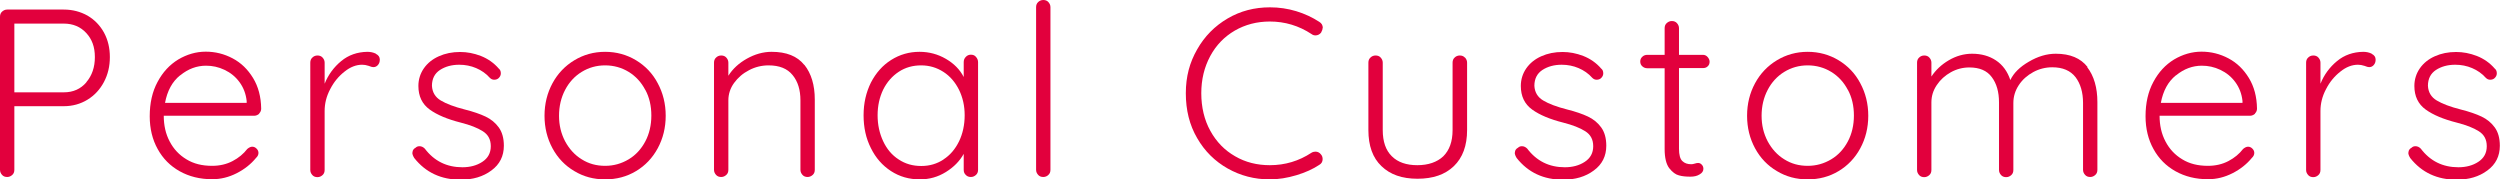 <?xml version="1.0" encoding="UTF-8"?><svg id="_レイヤー_2" xmlns="http://www.w3.org/2000/svg" viewBox="0 0 156.79 11.25"><defs><style>.cls-1{fill:#e2003d;}</style></defs><g id="design"><path class="cls-1" d="m5.49.98c.44.26.78.61,1.03,1.06.25.46.37.97.37,1.54s-.12,1.09-.37,1.56c-.25.47-.59.84-1.03,1.11-.44.27-.94.41-1.49.41H.9v3.99c0,.13-.04.24-.13.32s-.19.13-.32.13-.24-.04-.32-.13-.13-.19-.13-.32V1.05c0-.13.04-.24.13-.32s.19-.13.32-.13h3.55c.55,0,1.04.13,1.49.38Zm-.08,4.18c.36-.42.54-.94.54-1.58s-.18-1.12-.54-1.51c-.36-.39-.83-.59-1.41-.59H.9v4.31h3.11c.58,0,1.05-.21,1.41-.63Z"/><path class="cls-1" d="m16.26,7.13c-.09.08-.2.13-.32.13h-5.67c0,.6.12,1.14.37,1.61.25.48.6.85,1.05,1.12.45.28.99.41,1.61.41.48,0,.91-.1,1.29-.3.38-.2.68-.45.92-.76.11-.09.21-.14.31-.14s.19.04.27.12.12.17.12.27c0,.11-.05.22-.15.31-.32.39-.72.71-1.21.96-.49.25-1,.38-1.54.38-.77,0-1.45-.17-2.04-.5-.59-.33-1.05-.79-1.38-1.39-.33-.59-.5-1.28-.5-2.06,0-.82.16-1.54.49-2.15.33-.62.76-1.08,1.3-1.41.54-.32,1.12-.49,1.72-.49s1.16.14,1.69.42c.53.28.95.69,1.28,1.23s.5,1.18.51,1.92c0,.12-.04.22-.13.31Zm-4.96-2.41c-.5.4-.81.98-.95,1.73h5.12v-.12c-.05-.45-.2-.84-.45-1.18s-.56-.59-.94-.77-.76-.26-1.16-.26c-.58,0-1.12.2-1.61.6Z"/><path class="cls-1" d="m23.58,3.38c.16.08.24.2.24.36,0,.14-.04.25-.12.34s-.17.13-.29.13c-.05,0-.15-.02-.29-.08-.15-.05-.28-.07-.41-.07-.37,0-.74.14-1.1.43-.37.29-.67.65-.9,1.1-.24.45-.35.91-.35,1.37v3.7c0,.13-.04.24-.13.32s-.19.13-.32.13-.24-.04-.32-.13-.13-.19-.13-.32V3.93c0-.13.04-.24.13-.32.08-.08.19-.13.32-.13s.24.04.32.13c.08.09.13.19.13.32v1.32c.23-.57.58-1.04,1.04-1.42.46-.38,1.01-.57,1.64-.58.2,0,.38.04.54.12Z"/><path class="cls-1" d="m25.87,9.56c0-.13.07-.23.2-.3.06-.06.14-.09.24-.09.12,0,.23.05.33.15.59.78,1.38,1.17,2.36,1.17.48,0,.9-.11,1.25-.34.35-.23.53-.55.53-.98s-.17-.73-.5-.94-.79-.39-1.38-.54c-.83-.21-1.48-.48-1.95-.82s-.71-.83-.71-1.48c0-.41.12-.78.34-1.1.23-.33.54-.58.94-.76.4-.18.84-.27,1.34-.27.43,0,.86.08,1.3.25.43.17.81.43,1.12.79.09.07.13.17.13.3,0,.12-.05.22-.15.31-.07.06-.16.09-.27.09-.1,0-.19-.04-.27-.12-.24-.27-.53-.47-.86-.61s-.68-.21-1.06-.21c-.47,0-.87.11-1.21.33-.33.22-.5.55-.5.99.02.4.2.71.55.92.35.21.85.4,1.52.57.52.13.95.28,1.29.44.34.16.62.39.83.68.21.29.32.67.32,1.15,0,.65-.26,1.17-.78,1.55-.52.39-1.17.58-1.93.58-1.22,0-2.19-.45-2.91-1.36-.08-.13-.12-.24-.12-.33Z"/><path class="cls-1" d="m41.25,9.3c-.33.61-.79,1.09-1.36,1.43-.58.35-1.23.52-1.94.52s-1.35-.17-1.93-.52c-.58-.34-1.04-.82-1.37-1.43s-.5-1.29-.5-2.04.17-1.43.5-2.04.79-1.09,1.37-1.44,1.22-.53,1.93-.53,1.36.18,1.94.53c.58.35,1.04.83,1.36,1.44.33.61.5,1.29.5,2.04s-.17,1.43-.5,2.04Zm-.78-3.66c-.25-.48-.6-.86-1.04-1.13s-.94-.41-1.48-.41-1.03.14-1.47.41c-.44.27-.79.65-1.04,1.13-.25.48-.38,1.02-.38,1.62s.13,1.12.38,1.6c.26.48.6.86,1.04,1.13.44.28.93.41,1.47.41s1.03-.14,1.48-.41.79-.65,1.04-1.12.38-1.02.38-1.62-.12-1.14-.38-1.62Z"/><path class="cls-1" d="m50.45,4.07c.43.54.65,1.27.65,2.17v4.41c0,.13-.04.24-.13.32s-.2.13-.32.13c-.13,0-.24-.04-.32-.13s-.13-.19-.13-.32v-4.36c0-.65-.16-1.18-.49-1.58-.33-.41-.83-.61-1.51-.61-.43,0-.84.1-1.22.3-.39.2-.7.47-.94.8-.24.33-.36.7-.36,1.09v4.36c0,.13-.04.24-.13.32s-.19.13-.32.13-.24-.04-.32-.13-.13-.19-.13-.32V3.93c0-.13.04-.24.13-.32.08-.08.19-.13.32-.13s.24.04.32.13c.08.09.13.19.13.32v.82c.27-.43.66-.79,1.16-1.07s1.02-.43,1.55-.43c.93,0,1.61.27,2.05.82Z"/><path class="cls-1" d="m61.21,3.57c.08.09.13.2.13.33v6.75c0,.13-.04.24-.13.32s-.19.13-.32.13-.24-.04-.32-.13c-.09-.08-.13-.19-.13-.32v-1c-.25.45-.62.83-1.12,1.14s-1.04.46-1.63.46c-.67,0-1.27-.17-1.81-.52s-.96-.83-1.26-1.44c-.31-.61-.46-1.29-.46-2.06s.16-1.44.46-2.05c.31-.6.73-1.08,1.27-1.42s1.13-.51,1.78-.51c.6,0,1.15.15,1.65.44.5.29.88.67,1.12,1.14v-.93c0-.13.04-.24.13-.33.08-.09.19-.14.32-.14s.24.04.32.14Zm-2.04,6.43c.42-.27.74-.65.98-1.14.23-.48.35-1.03.35-1.63s-.12-1.11-.35-1.59c-.24-.48-.56-.86-.98-1.13s-.88-.41-1.4-.41-.99.13-1.4.4-.74.64-.98,1.12c-.23.48-.35,1.01-.35,1.61s.12,1.14.35,1.63c.23.49.55.87.97,1.14.42.28.89.41,1.42.41s.99-.14,1.4-.41Z"/><path class="cls-1" d="m65.75,10.97c-.08.08-.19.13-.32.13s-.24-.04-.32-.13-.13-.19-.13-.32V.45c0-.13.04-.24.13-.32.08-.08.19-.13.32-.13s.24.04.32.13c.08.09.13.19.13.32v10.2c0,.13-.04.24-.13.32Z"/><path class="cls-1" d="m82.95,1.75c0,.09-.04.19-.1.3-.09.11-.21.17-.35.17-.08,0-.16-.02-.24-.08-.8-.53-1.68-.79-2.62-.79-.81,0-1.54.19-2.2.57-.65.38-1.17.91-1.54,1.6s-.56,1.46-.56,2.33.19,1.68.57,2.36c.38.69.9,1.22,1.55,1.59.65.38,1.38.56,2.18.56.95,0,1.82-.26,2.61-.78.08-.05.17-.07.25-.07.14,0,.26.06.35.18.07.08.1.18.1.29,0,.16-.07.28-.21.36-.39.26-.87.48-1.44.65-.57.17-1.12.26-1.67.26-.95,0-1.83-.23-2.63-.68-.8-.45-1.45-1.09-1.92-1.91-.48-.82-.71-1.76-.71-2.81s.24-1.93.71-2.75c.47-.83,1.11-1.47,1.91-1.94s1.68-.7,2.66-.7c.56,0,1.11.08,1.64.24.53.16,1.02.39,1.45.67.15.09.22.22.22.38Z"/><path class="cls-1" d="m91.88,3.61c.08.09.13.19.13.32v4.23c0,.98-.28,1.73-.83,2.26s-1.31.79-2.28.79-1.71-.26-2.26-.79c-.55-.52-.82-1.28-.82-2.26V3.93c0-.13.04-.24.13-.32.08-.08.19-.13.32-.13s.24.04.32.13c.08.09.13.19.13.32v4.23c0,.72.19,1.27.57,1.64.38.38.92.56,1.6.56s1.24-.19,1.63-.56c.38-.38.58-.92.58-1.64V3.93c0-.13.04-.24.13-.32.08-.08.19-.13.32-.13s.24.04.32.13Z"/><path class="cls-1" d="m95.01,9.56c0-.13.07-.23.2-.3.06-.06.14-.09.24-.09.12,0,.23.05.33.15.59.78,1.38,1.17,2.36,1.17.48,0,.9-.11,1.25-.34.35-.23.53-.55.53-.98s-.17-.73-.5-.94-.79-.39-1.38-.54c-.83-.21-1.48-.48-1.95-.82s-.71-.83-.71-1.48c0-.41.12-.78.34-1.1.23-.33.54-.58.94-.76.4-.18.84-.27,1.34-.27.43,0,.86.08,1.3.25.43.17.81.43,1.12.79.09.07.13.17.13.3,0,.12-.05.22-.15.31-.07.06-.16.09-.27.09-.1,0-.19-.04-.27-.12-.24-.27-.53-.47-.86-.61s-.68-.21-1.06-.21c-.47,0-.87.11-1.21.33-.33.22-.5.55-.5.99.02.4.2.71.55.92.35.21.85.4,1.52.57.52.13.95.28,1.29.44.34.16.62.39.83.68.21.29.32.67.32,1.15,0,.65-.26,1.17-.78,1.55-.52.39-1.17.58-1.93.58-1.22,0-2.19-.45-2.91-1.36-.08-.13-.12-.24-.12-.33Z"/><path class="cls-1" d="m105.3,4.31v5.02c0,.38.07.64.21.77.14.14.33.2.56.2.06,0,.13-.01.22-.04s.16-.04.21-.04c.09,0,.17.04.23.11.07.07.1.16.1.26,0,.14-.08.26-.24.35-.16.1-.35.14-.57.14-.27,0-.51-.02-.72-.08-.21-.05-.41-.2-.61-.45-.19-.25-.29-.65-.29-1.2v-5.07h-1.09c-.12,0-.22-.04-.31-.12s-.13-.18-.13-.3.04-.22.13-.3c.08-.08.19-.12.31-.12h1.09v-1.67c0-.13.04-.24.13-.32s.19-.13.32-.13.24.04.32.13.13.19.13.32v1.67h1.5c.11,0,.21.04.29.13s.13.19.13.3c0,.12-.04.22-.12.29-.08.08-.18.11-.3.11h-1.5Z"/><path class="cls-1" d="m116.67,9.3c-.33.61-.79,1.09-1.36,1.43-.58.35-1.23.52-1.94.52s-1.35-.17-1.93-.52c-.58-.34-1.04-.82-1.37-1.43s-.5-1.29-.5-2.04.17-1.43.5-2.04.79-1.09,1.37-1.44,1.22-.53,1.93-.53,1.36.18,1.94.53c.58.35,1.04.83,1.36,1.44.33.61.5,1.29.5,2.04s-.17,1.43-.5,2.04Zm-.78-3.66c-.25-.48-.6-.86-1.04-1.13s-.94-.41-1.48-.41-1.03.14-1.47.41c-.44.27-.79.65-1.04,1.13-.25.48-.38,1.02-.38,1.62s.13,1.12.38,1.6c.26.48.6.86,1.04,1.13.44.28.93.41,1.47.41s1.03-.14,1.48-.41.79-.65,1.04-1.12.38-1.02.38-1.62-.12-1.14-.38-1.62Z"/><path class="cls-1" d="m130.9,4.21c.43.56.64,1.29.64,2.2v4.24c0,.13-.04.24-.13.32s-.19.13-.32.13-.24-.04-.32-.13-.13-.19-.13-.32v-4.2c0-.66-.16-1.2-.47-1.61-.32-.41-.8-.62-1.46-.62-.42,0-.82.1-1.19.3s-.68.47-.91.82c-.23.35-.34.72-.34,1.12v4.2c0,.13-.04.24-.13.32s-.19.13-.32.13-.24-.04-.32-.13-.13-.19-.13-.32v-4.24c0-.65-.15-1.18-.45-1.58-.3-.41-.77-.61-1.41-.61-.41,0-.8.1-1.16.3s-.66.47-.88.8c-.23.34-.34.7-.34,1.09v4.24c0,.13-.04.24-.13.32s-.19.13-.32.13-.24-.04-.32-.13-.13-.19-.13-.32V3.93c0-.13.04-.24.13-.32.08-.08.19-.13.32-.13s.24.04.32.13c.08.09.13.19.13.32v.87c.27-.41.63-.75,1.09-1.02s.95-.41,1.46-.41c.58,0,1.08.14,1.5.42.42.28.72.69.9,1.23.21-.44.59-.82,1.16-1.15.56-.33,1.12-.5,1.69-.5.9,0,1.56.28,1.99.83Z"/><path class="cls-1" d="m141.43,7.13c-.09.08-.2.13-.32.13h-5.67c0,.6.12,1.14.37,1.61.25.48.6.85,1.05,1.12.45.28.99.41,1.61.41.48,0,.91-.1,1.29-.3.38-.2.68-.45.92-.76.11-.09.21-.14.31-.14s.19.04.27.12.12.17.12.27c0,.11-.05.22-.15.31-.32.39-.72.71-1.21.96-.49.25-1,.38-1.54.38-.77,0-1.45-.17-2.04-.5-.59-.33-1.05-.79-1.38-1.39-.33-.59-.5-1.28-.5-2.06,0-.82.16-1.54.49-2.15.33-.62.76-1.08,1.3-1.41.54-.32,1.12-.49,1.72-.49s1.16.14,1.69.42c.53.28.95.69,1.28,1.23s.5,1.18.51,1.92c0,.12-.04.22-.13.31Zm-4.96-2.41c-.5.4-.81.98-.95,1.73h5.12v-.12c-.05-.45-.2-.84-.45-1.18s-.56-.59-.94-.77-.76-.26-1.16-.26c-.58,0-1.12.2-1.61.6Z"/><path class="cls-1" d="m148.75,3.38c.16.08.24.2.24.36,0,.14-.04.25-.12.34s-.17.13-.29.13c-.05,0-.15-.02-.29-.08-.15-.05-.28-.07-.41-.07-.37,0-.74.14-1.1.43-.37.29-.67.65-.9,1.1-.24.45-.35.91-.35,1.37v3.7c0,.13-.04.24-.13.32s-.19.13-.32.13-.24-.04-.32-.13-.13-.19-.13-.32V3.93c0-.13.04-.24.13-.32.08-.08.19-.13.32-.13s.24.04.32.13c.08.09.13.19.13.32v1.32c.23-.57.58-1.04,1.04-1.42.46-.38,1.01-.57,1.64-.58.2,0,.38.04.54.12Z"/><path class="cls-1" d="m151.05,9.56c0-.13.07-.23.2-.3.06-.06.14-.09.24-.09.12,0,.23.05.33.15.59.78,1.38,1.17,2.36,1.17.48,0,.9-.11,1.25-.34.35-.23.53-.55.53-.98s-.17-.73-.5-.94-.79-.39-1.38-.54c-.83-.21-1.48-.48-1.95-.82s-.71-.83-.71-1.48c0-.41.12-.78.34-1.1.23-.33.54-.58.94-.76.4-.18.84-.27,1.34-.27.43,0,.86.08,1.3.25.43.17.81.43,1.12.79.09.07.13.17.13.3,0,.12-.05.22-.15.31-.07.06-.16.09-.27.09-.1,0-.19-.04-.27-.12-.24-.27-.53-.47-.86-.61s-.68-.21-1.06-.21c-.47,0-.87.11-1.21.33-.33.22-.5.55-.5.99.02.4.2.71.55.92.35.21.85.4,1.52.57.52.13.95.28,1.29.44.34.16.62.39.83.68.21.29.32.67.32,1.15,0,.65-.26,1.17-.78,1.55-.52.39-1.17.58-1.93.58-1.22,0-2.19-.45-2.91-1.36-.08-.13-.12-.24-.12-.33Z"/></g></svg>